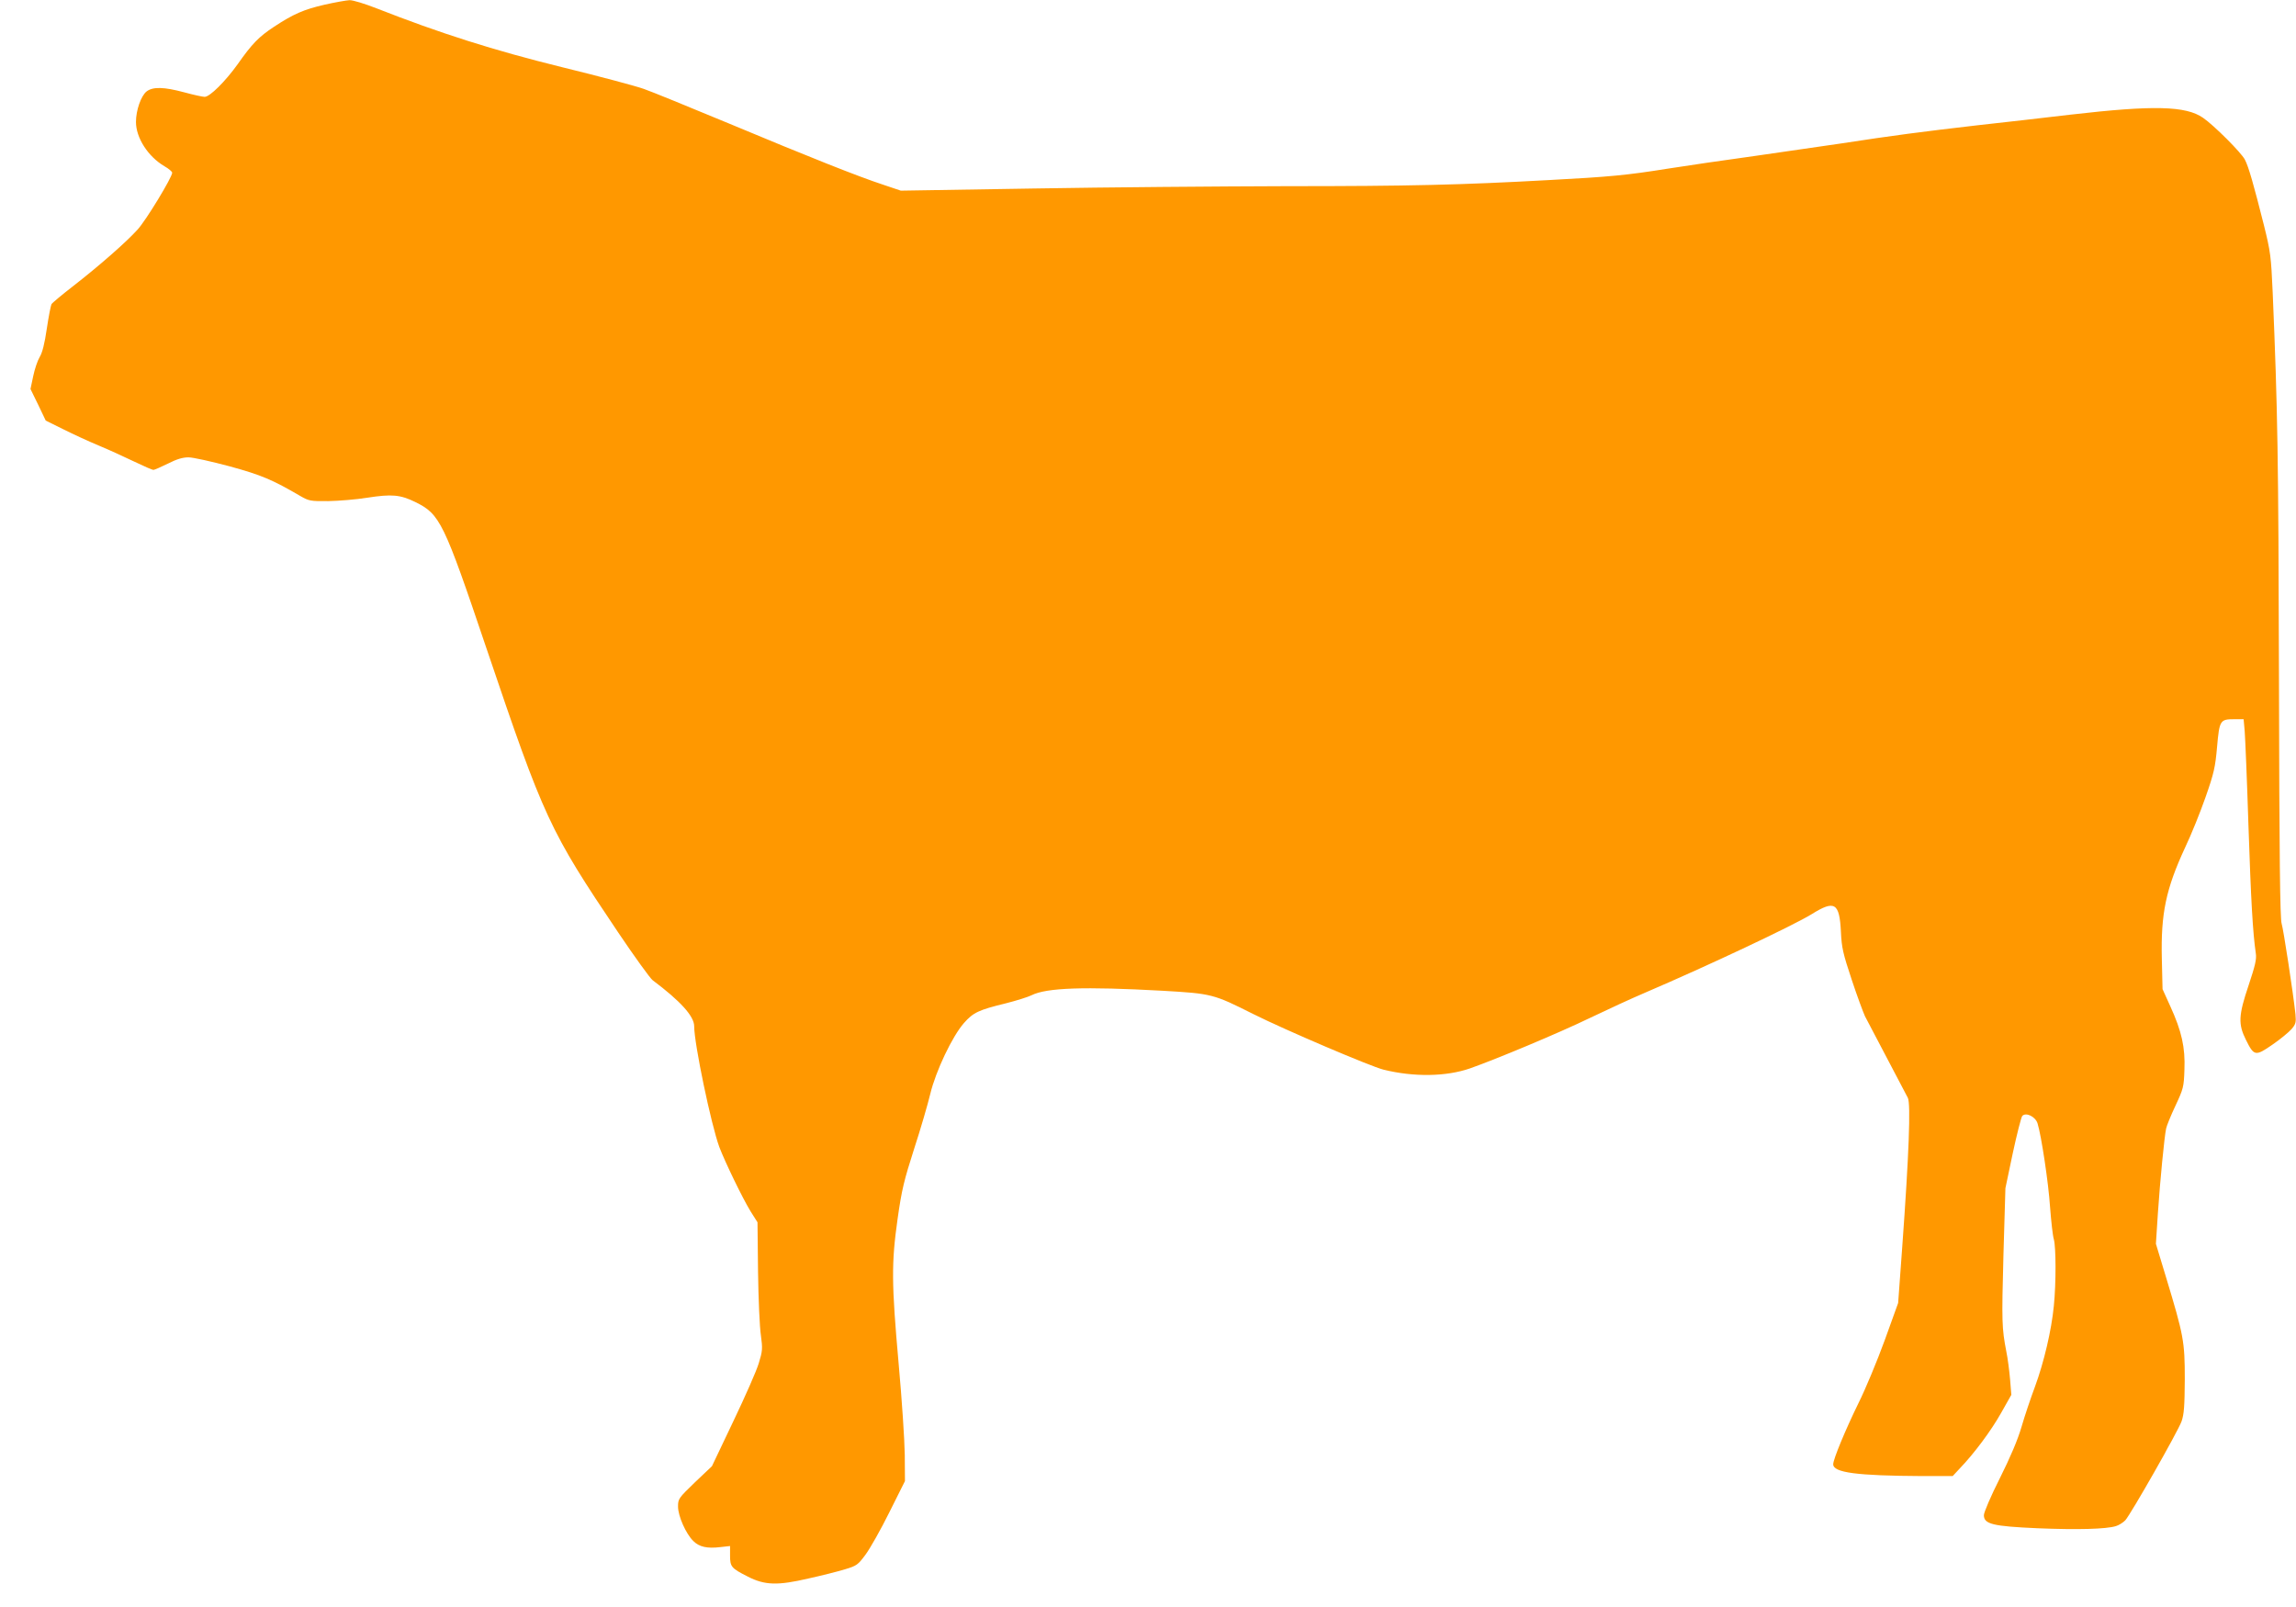 <?xml version="1.0" standalone="no"?>
<!DOCTYPE svg PUBLIC "-//W3C//DTD SVG 20010904//EN"
 "http://www.w3.org/TR/2001/REC-SVG-20010904/DTD/svg10.dtd">
<svg version="1.0" xmlns="http://www.w3.org/2000/svg"
 width="1280pt" height="896pt" viewBox="0 0 1280 896"
 preserveAspectRatio="xMidYMid meet">
<g transform="translate(0,896) scale(0.1,-0.1)"
fill="#ff9800" stroke="none">
<path d="M1810 8934 c-117 -27 -174 -52 -282 -123 -85 -56 -123 -95 -203 -209
-68 -95 -155 -182 -184 -182 -11 0 -62 11 -113 25 -115 31 -176 32 -211 5 -31
-25 -59 -105 -59 -170 0 -88 67 -193 159 -247 23 -13 43 -30 43 -36 0 -25
-146 -266 -193 -317 -63 -70 -215 -203 -359 -315 -62 -48 -117 -94 -121 -101
-4 -8 -16 -69 -26 -136 -12 -83 -25 -135 -40 -159 -12 -20 -28 -68 -36 -107
l-15 -71 43 -88 42 -88 95 -47 c52 -26 142 -68 200 -92 58 -24 147 -65 199
-90 52 -25 100 -46 106 -46 6 0 42 16 81 35 49 25 82 35 115 35 25 0 128 -23
229 -50 179 -49 239 -75 395 -166 47 -27 56 -29 155 -28 58 1 156 9 218 19
136 21 183 17 267 -24 138 -68 158 -108 397 -816 322 -952 351 -1014 735
-1585 91 -135 177 -254 191 -265 156 -117 232 -201 232 -257 0 -97 94 -547
140 -673 31 -82 130 -287 175 -360 l38 -60 3 -275 c2 -151 9 -312 16 -356 10
-74 9 -87 -12 -155 -12 -41 -76 -186 -142 -324 l-119 -250 -95 -90 c-91 -88
-94 -92 -94 -135 0 -53 44 -152 85 -192 33 -33 77 -43 151 -34 l54 6 0 -53 c0
-63 7 -71 100 -118 94 -48 166 -50 337 -10 73 16 164 39 203 51 67 20 73 25
116 83 25 34 85 140 132 235 l87 174 -1 146 c-1 81 -16 309 -34 507 -40 449
-41 562 -6 809 23 163 36 215 92 390 36 110 76 248 90 306 31 129 123 322 188
396 52 59 82 73 234 110 59 15 123 35 143 45 84 42 294 49 729 25 277 -16 284
-18 507 -130 180 -90 654 -292 726 -310 170 -42 349 -39 482 7 145 51 497 198
668 281 98 47 237 111 310 142 348 149 825 374 927 437 128 80 155 64 163 -99
4 -88 12 -122 60 -266 30 -91 64 -182 74 -204 16 -31 114 -217 239 -455 17
-32 6 -321 -31 -829 l-23 -315 -75 -208 c-42 -115 -107 -272 -146 -350 -72
-147 -141 -313 -141 -341 0 -47 131 -64 495 -66 l171 0 40 43 c80 83 175 211
230 309 l57 101 -7 86 c-4 47 -13 118 -21 156 -25 130 -26 163 -16 537 l11
373 41 195 c23 107 47 201 53 208 21 22 73 -4 85 -41 21 -67 61 -331 70 -468
6 -79 15 -160 21 -179 12 -43 13 -242 0 -371 -13 -135 -55 -314 -105 -450 -24
-64 -58 -165 -75 -224 -21 -72 -62 -169 -121 -287 -50 -99 -89 -190 -89 -206
0 -50 50 -62 300 -73 220 -9 381 -5 436 12 17 5 40 20 52 32 31 34 294 496
314 552 14 41 17 84 18 235 0 211 -6 243 -105 570 l-56 185 11 170 c12 179 36
427 46 473 3 15 26 72 52 127 44 94 47 105 50 201 5 123 -15 214 -79 354 l-43
95 -4 170 c-6 252 23 389 130 620 34 71 85 198 114 281 47 134 54 167 64 280
13 148 17 154 96 154 l52 0 6 -67 c3 -38 13 -275 21 -528 14 -417 24 -594 41
-711 5 -32 -4 -69 -40 -177 -57 -169 -59 -217 -15 -305 45 -91 53 -92 147 -27
44 30 92 70 107 87 24 28 26 38 22 83 -13 121 -67 473 -77 505 -9 26 -13 370
-15 1370 -3 1240 -7 1487 -35 2150 -9 201 -12 226 -49 375 -57 226 -85 325
-106 365 -20 39 -172 191 -233 233 -96 67 -277 71 -737 18 -143 -17 -379 -44
-525 -60 -302 -35 -472 -57 -750 -100 -107 -16 -328 -48 -490 -71 -162 -22
-378 -54 -480 -70 -231 -37 -327 -46 -665 -64 -488 -27 -781 -34 -1460 -34
-368 -1 -1004 -6 -1411 -13 l-742 -12 -98 33 c-140 46 -407 152 -864 343 -217
90 -429 177 -470 191 -41 15 -246 70 -455 121 -382 94 -683 190 -1037 329 -64
25 -131 46 -150 45 -18 -1 -80 -12 -138 -25z"/>
</g>
</svg>
